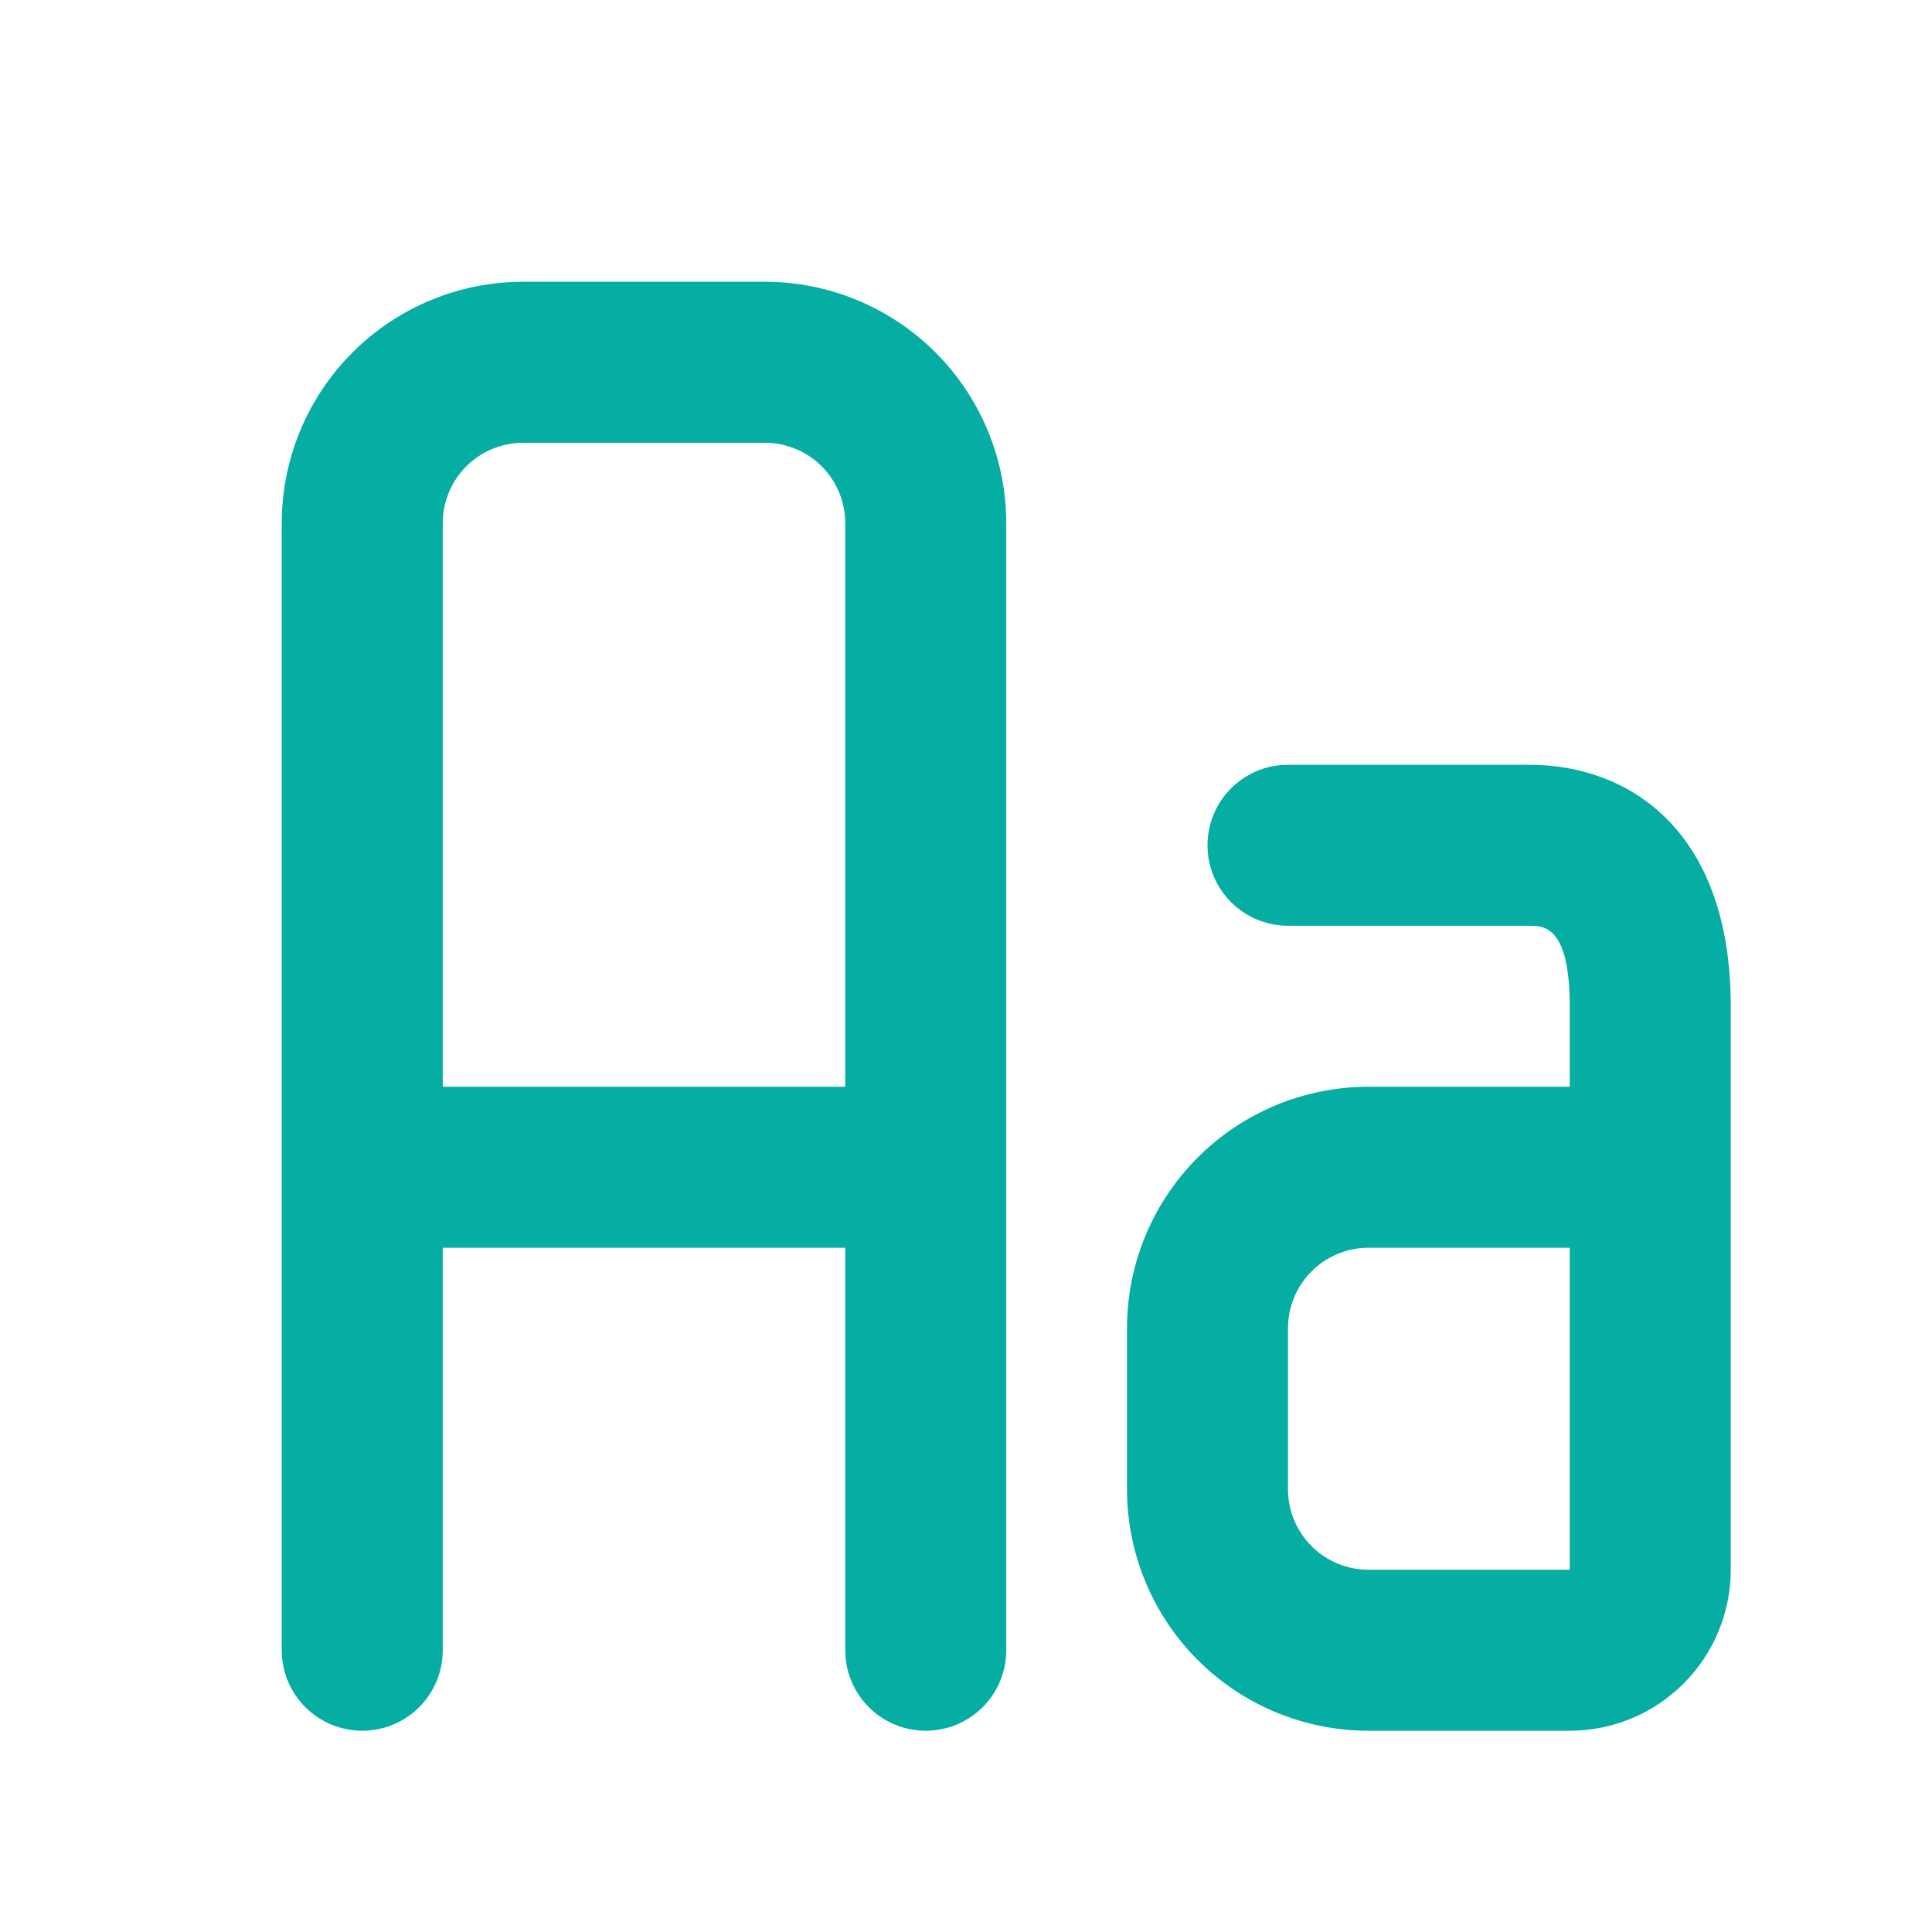 <svg xmlns="http://www.w3.org/2000/svg" width="60" height="60" viewBox="0 0 60 60" fill="none">
  <path d="M47.5 23.75H40C39.337 23.75 38.701 24.013 38.232 24.482C37.763 24.951 37.5 25.587 37.5 26.25C37.5 26.913 37.763 27.549 38.232 28.018C38.701 28.487 39.337 28.75 40 28.75H47.5C47.938 28.75 48.75 28.75 48.75 31.25V33.75H42.5C40.511 33.75 38.603 34.54 37.197 35.947C35.79 37.353 35 39.261 35 41.25V46.25C35 48.239 35.79 50.147 37.197 51.553C38.603 52.96 40.511 53.75 42.5 53.75H48.75C50.076 53.75 51.348 53.223 52.285 52.285C53.223 51.348 53.75 50.076 53.75 48.75V31.25C53.75 25.72 50.52 23.75 47.5 23.75ZM48.75 48.75H42.5C41.837 48.75 41.201 48.487 40.732 48.018C40.263 47.549 40 46.913 40 46.25V41.25C40 40.587 40.263 39.951 40.732 39.482C41.201 39.013 41.837 38.75 42.5 38.75H48.75V48.75Z" fill="#05ADA3"/>
  <path d="M13.75 51.25V38.75H26.25V51.25C26.25 51.913 26.513 52.549 26.982 53.018C27.451 53.487 28.087 53.75 28.75 53.75C29.413 53.75 30.049 53.487 30.518 53.018C30.987 52.549 31.25 51.913 31.25 51.25V16.25C31.25 14.261 30.46 12.353 29.053 10.947C27.647 9.54 25.739 8.75 23.75 8.75H16.25C14.261 8.75 12.353 9.54 10.947 10.947C9.54 12.353 8.75 14.261 8.75 16.25V51.25C8.75 51.913 9.013 52.549 9.482 53.018C9.951 53.487 10.587 53.75 11.25 53.75C11.913 53.75 12.549 53.487 13.018 53.018C13.487 52.549 13.75 51.913 13.75 51.25ZM16.25 13.75H23.75C24.413 13.75 25.049 14.013 25.518 14.482C25.987 14.951 26.25 15.587 26.25 16.25V33.75H13.75V16.25C13.75 15.587 14.013 14.951 14.482 14.482C14.951 14.013 15.587 13.75 16.25 13.75Z" fill="#05ADA3"/>
</svg>
